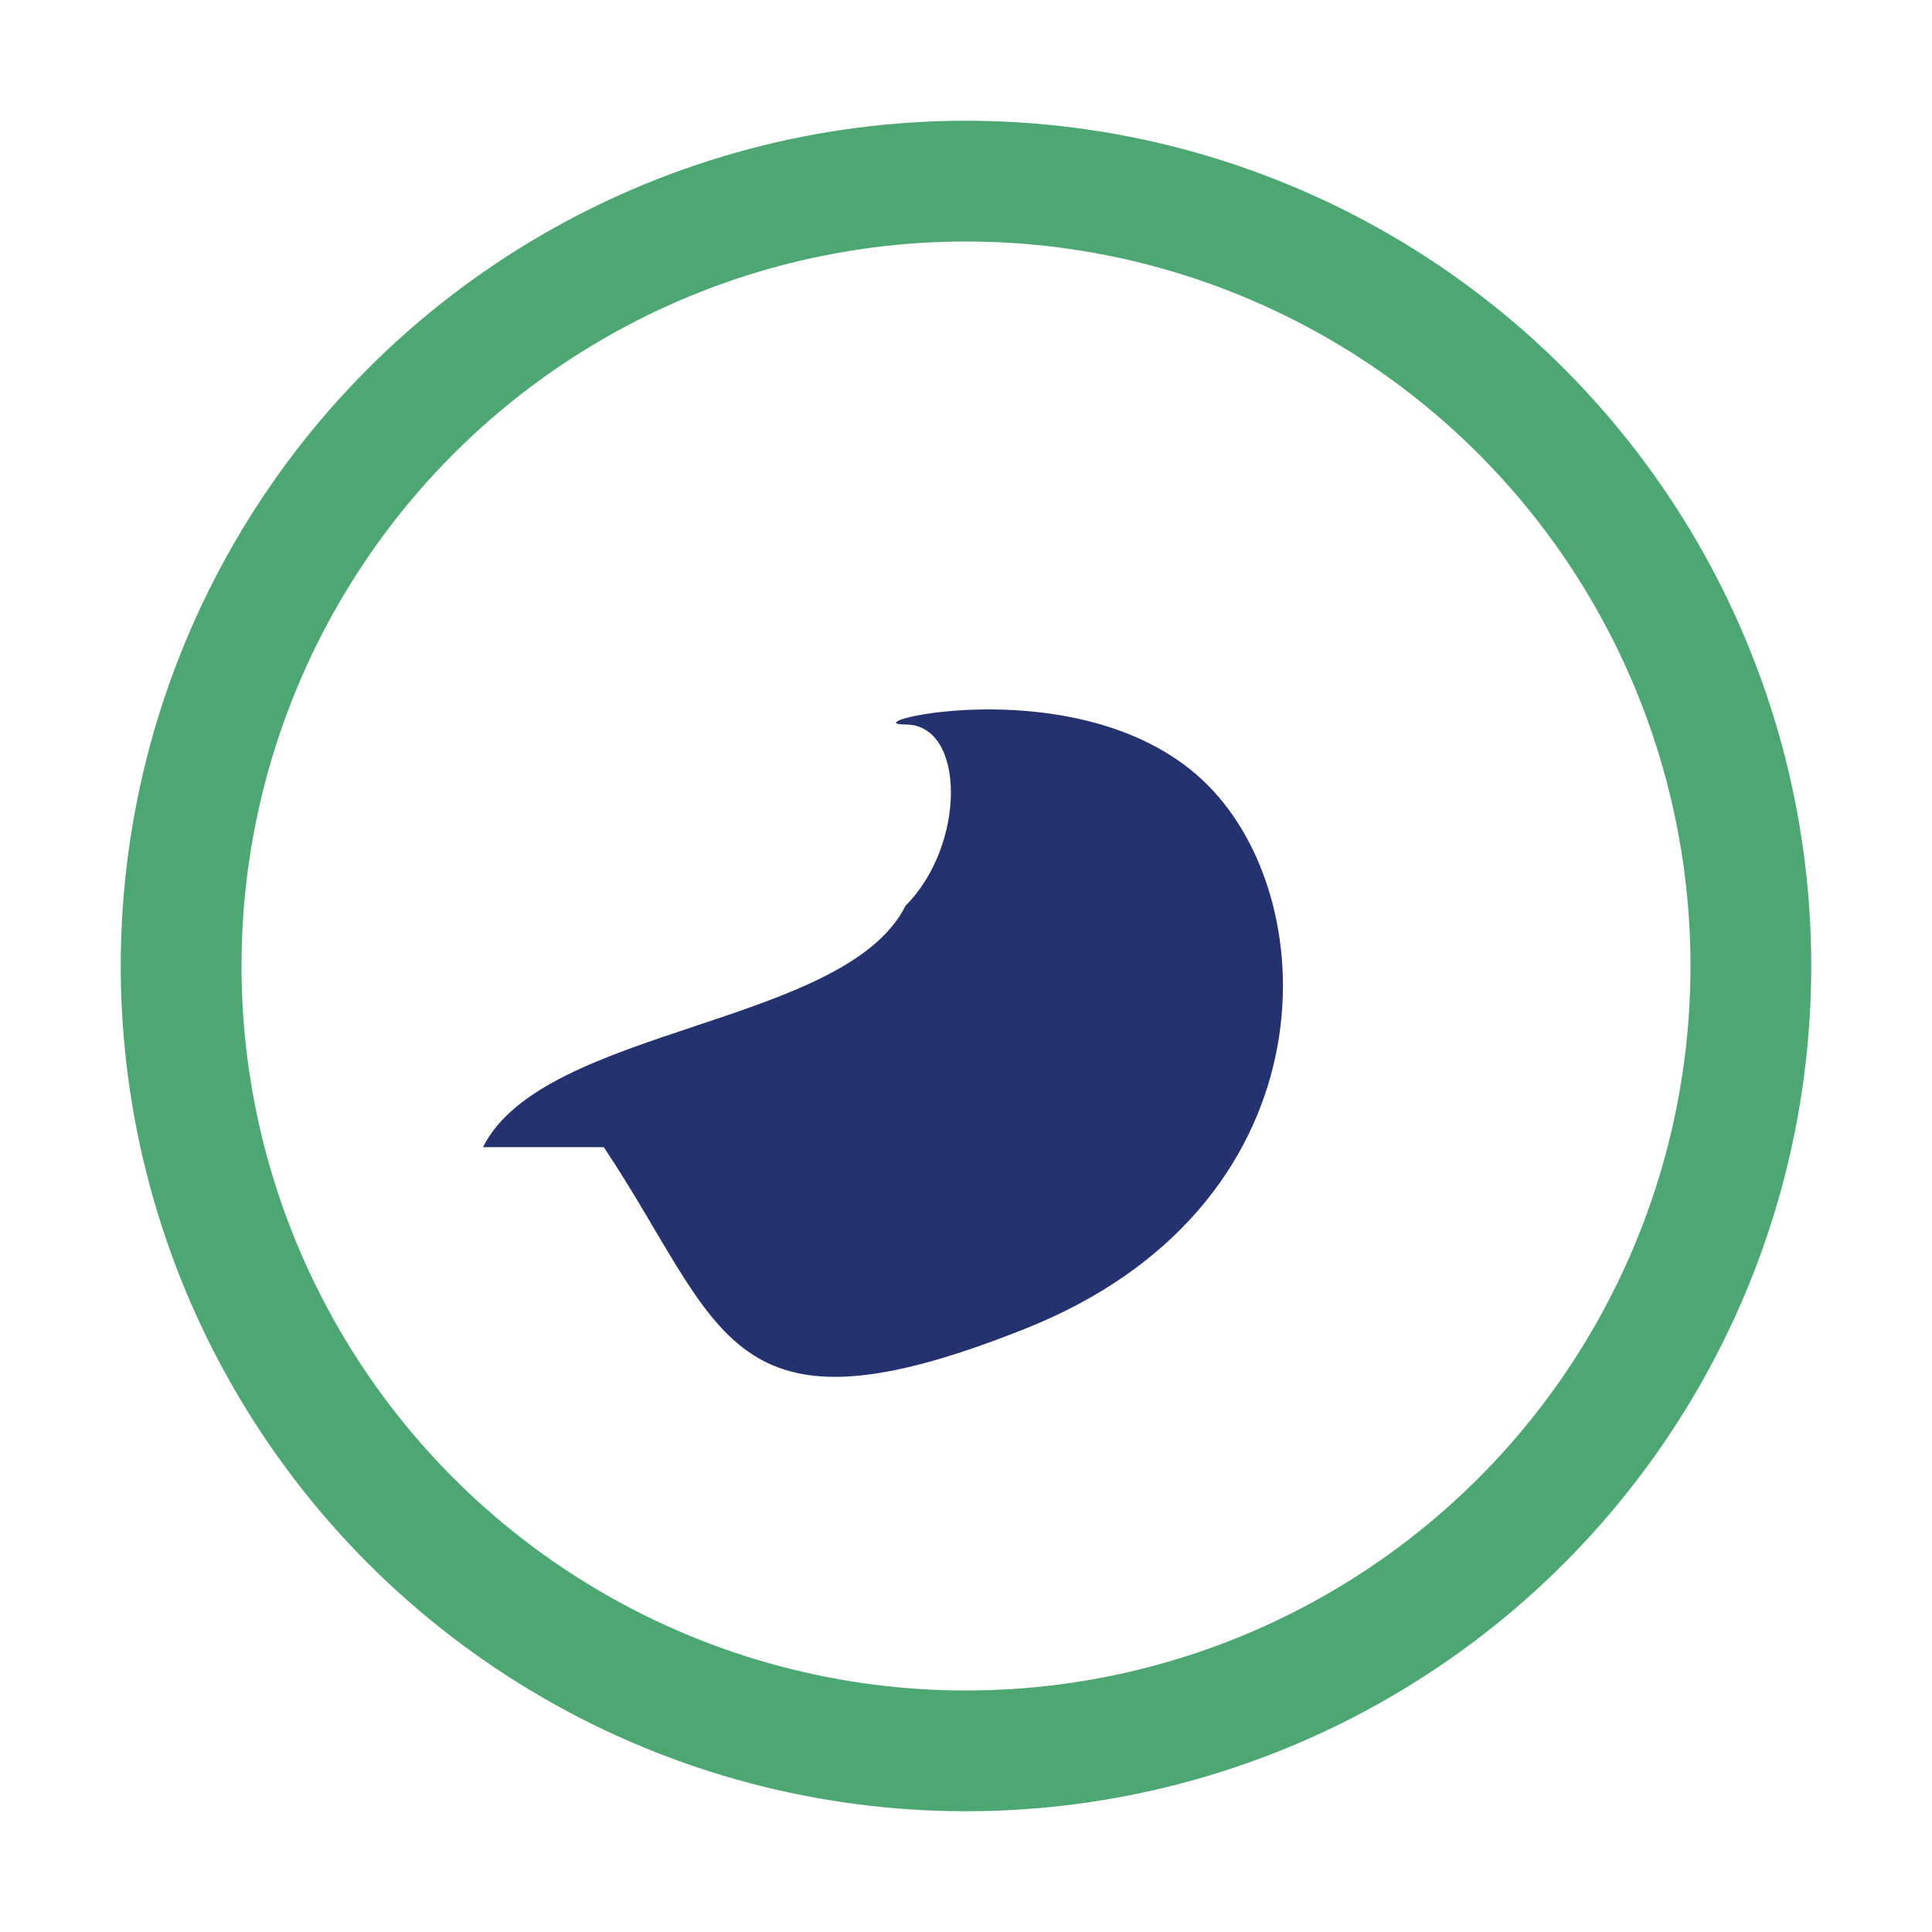 <?xml version="1.0" encoding="UTF-8"?>
<svg xmlns="http://www.w3.org/2000/svg" width="32" height="32" viewBox="0 0 32 32"><circle cx="16" cy="16" r="13" stroke="#4CA772" stroke-width="2" fill="none"/><path d="M8 19c1-2 6-2 7-4 1-1 1-3 0-3s3-1 5 1 2 7-3 9-5 0-7-3z" fill="#243270"/></svg>